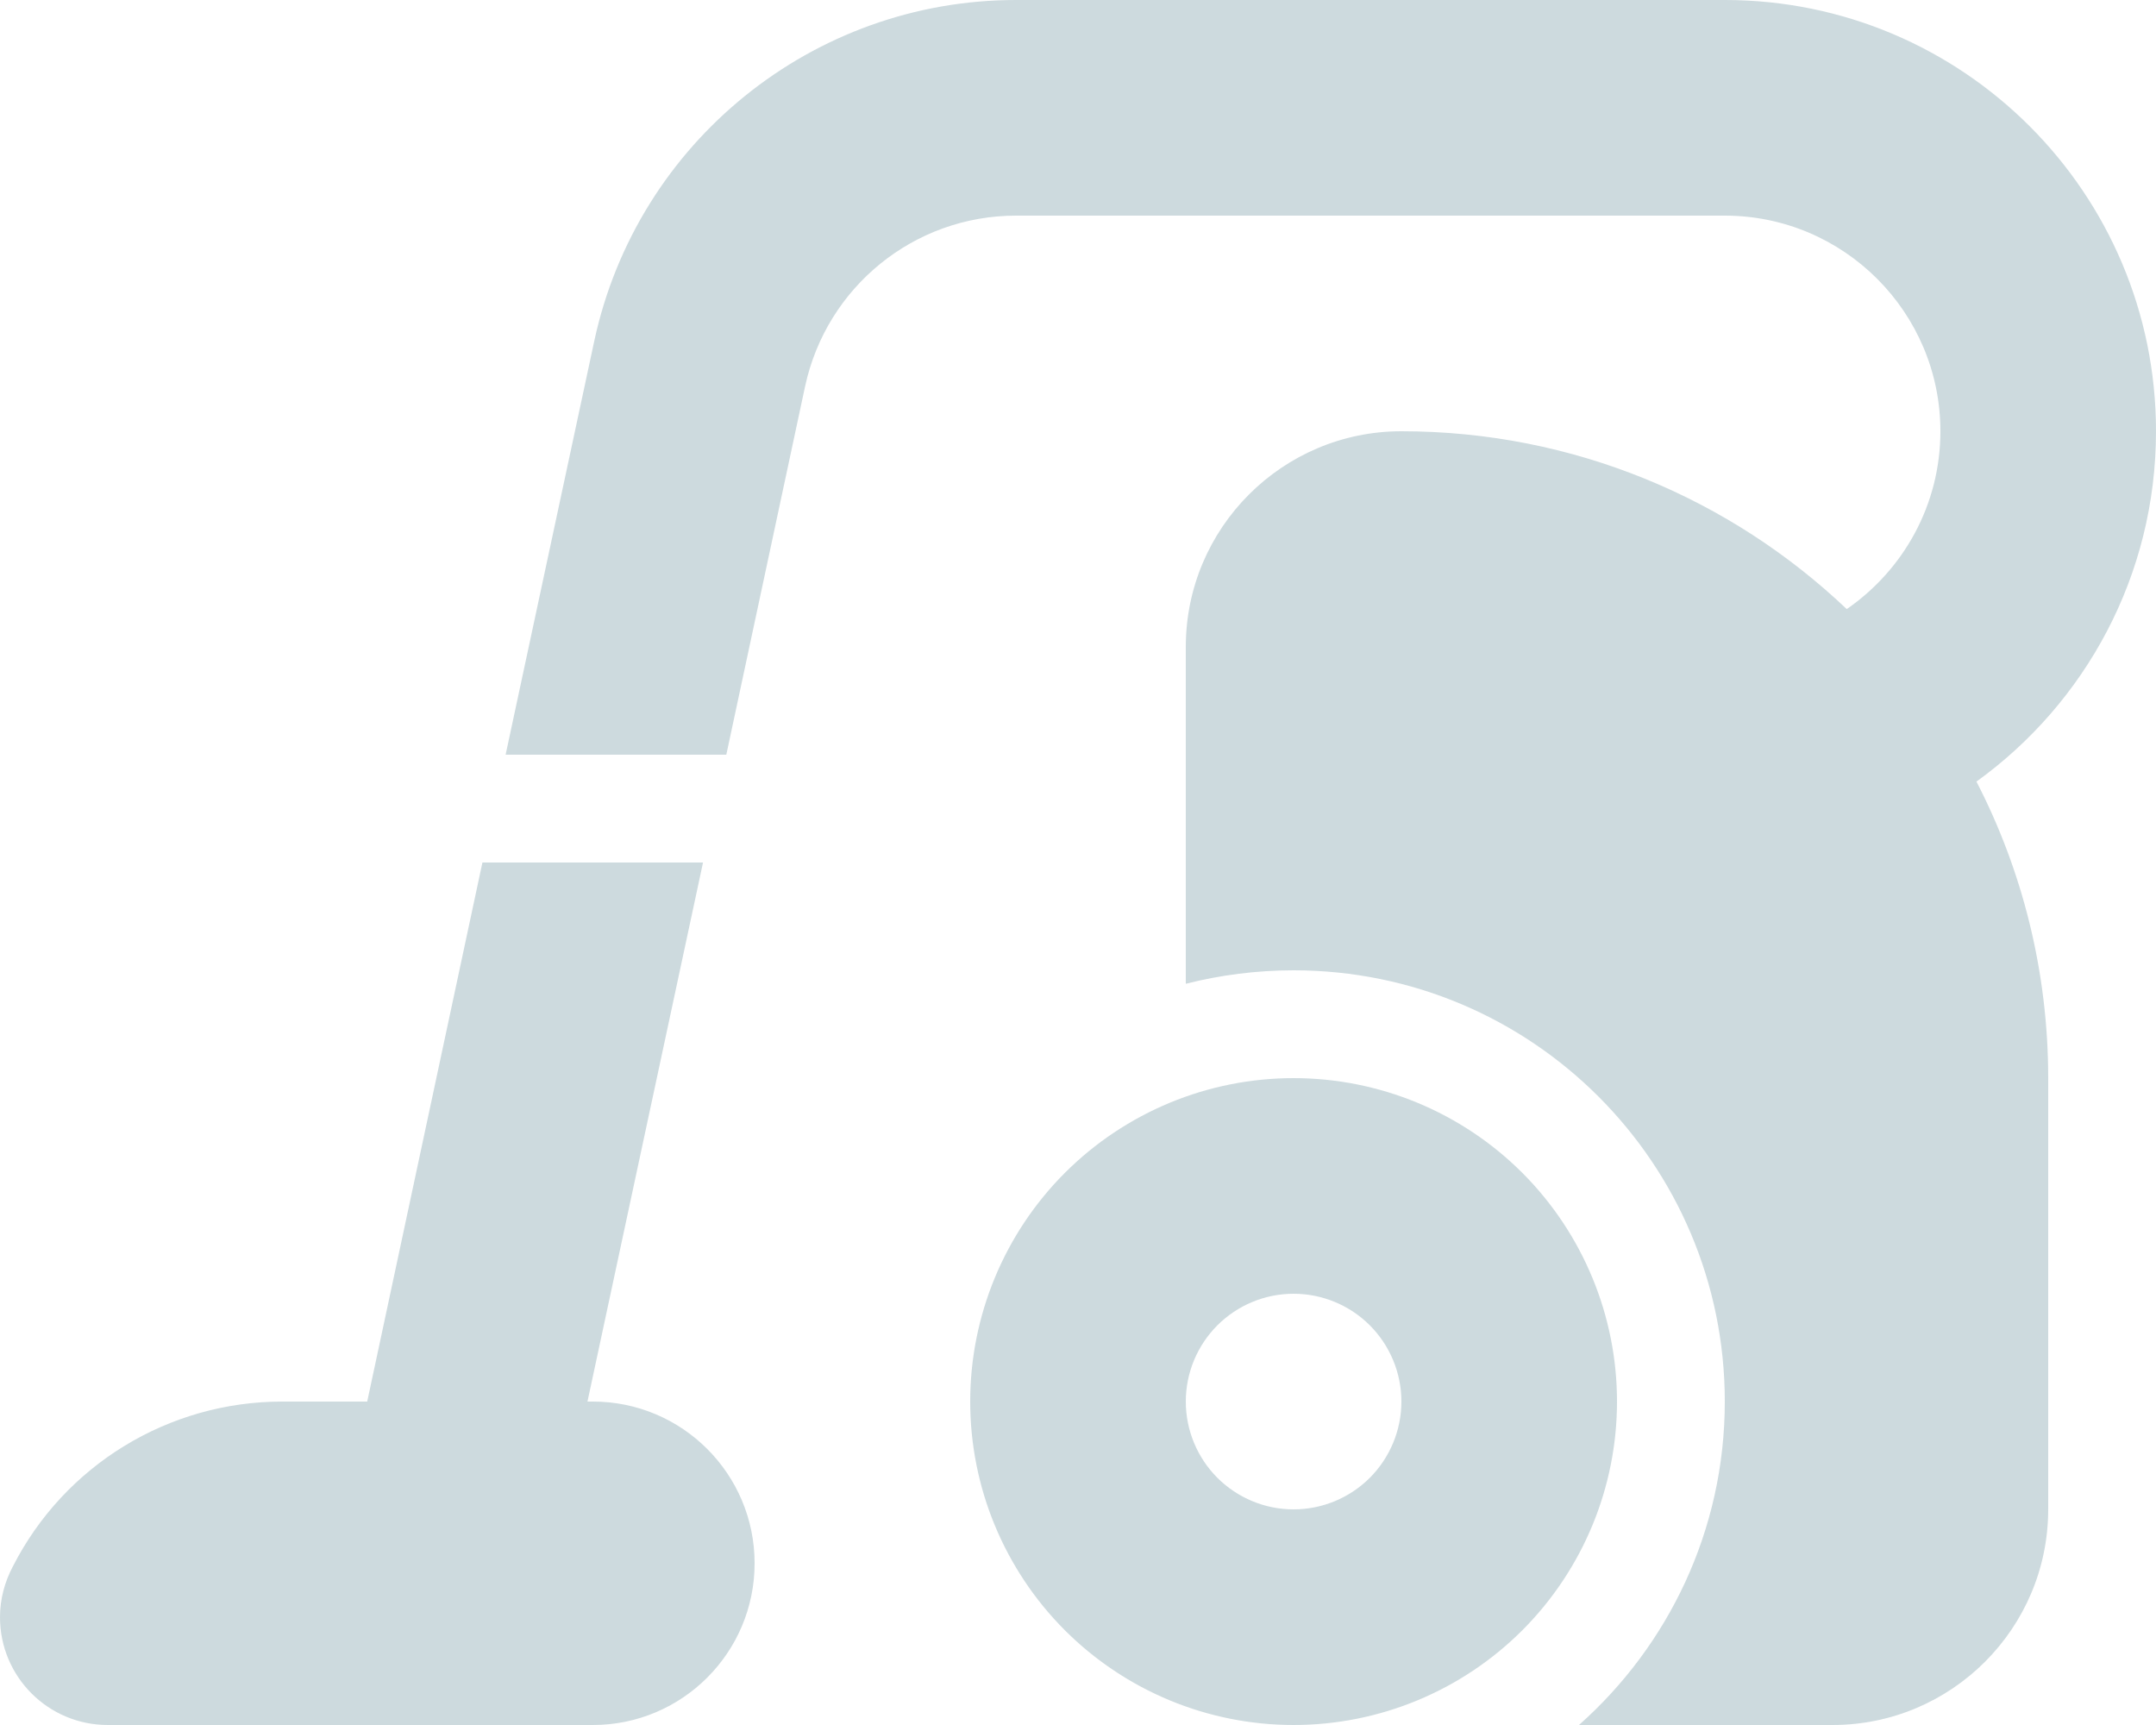 <svg width="25" height="20" viewBox="0 0 25 20" fill="none" xmlns="http://www.w3.org/2000/svg">
<g clip-path="url(#clip0_2274_706)">
<path d="M11.781 2.5H20C21.379 2.5 22.5 3.621 22.5 5C22.5 5.855 22.07 6.609 21.414 7.062C20.07 5.785 18.25 5 16.25 5C14.871 5 13.75 6.121 13.75 7.5V11.406C14.148 11.305 14.57 11.25 15 11.25C17.762 11.25 20 13.488 20 16.25C20 17.742 19.344 19.082 18.309 20H21.25C22.629 20 23.75 18.879 23.75 17.5V12.5C23.75 11.262 23.449 10.09 22.918 9.062C24.18 8.152 25 6.672 25 5C25 2.238 22.762 0 20 0H11.781C9.426 0 7.387 1.648 6.891 3.953L5.863 8.75H8.422L9.336 4.477C9.586 3.324 10.602 2.5 11.781 2.5ZM8.152 10H5.594L4.258 16.25H3.273C1.953 16.25 0.746 16.988 0.148 18.164C0.055 18.34 0 18.539 0 18.75C0 19.441 0.559 20 1.25 20H4.977C4.992 20 5.012 20 5.027 20H6.875C7.91 20 8.75 19.16 8.75 18.125C8.75 17.09 7.91 16.25 6.875 16.25H6.812L8.152 10ZM18.75 16.25C18.75 15.255 18.355 14.302 17.652 13.598C16.948 12.895 15.995 12.5 15 12.5C14.005 12.5 13.052 12.895 12.348 13.598C11.645 14.302 11.25 15.255 11.25 16.25C11.25 17.245 11.645 18.198 12.348 18.902C13.052 19.605 14.005 20 15 20C15.995 20 16.948 19.605 17.652 18.902C18.355 18.198 18.75 17.245 18.75 16.25ZM13.75 16.25C13.75 15.918 13.882 15.601 14.116 15.366C14.351 15.132 14.668 15 15 15C15.332 15 15.649 15.132 15.884 15.366C16.118 15.601 16.25 15.918 16.25 16.25C16.25 16.581 16.118 16.899 15.884 17.134C15.649 17.368 15.332 17.5 15 17.5C14.668 17.5 14.351 17.368 14.116 17.134C13.882 16.899 13.75 16.581 13.75 16.25Z" fill="#598392" fill-opacity="0.3"/>
</g>
<defs>
<clipPath id="clip0_2274_706">
<rect width="25" height="20" fill="white"/>
</clipPath>
</defs>
</svg>
